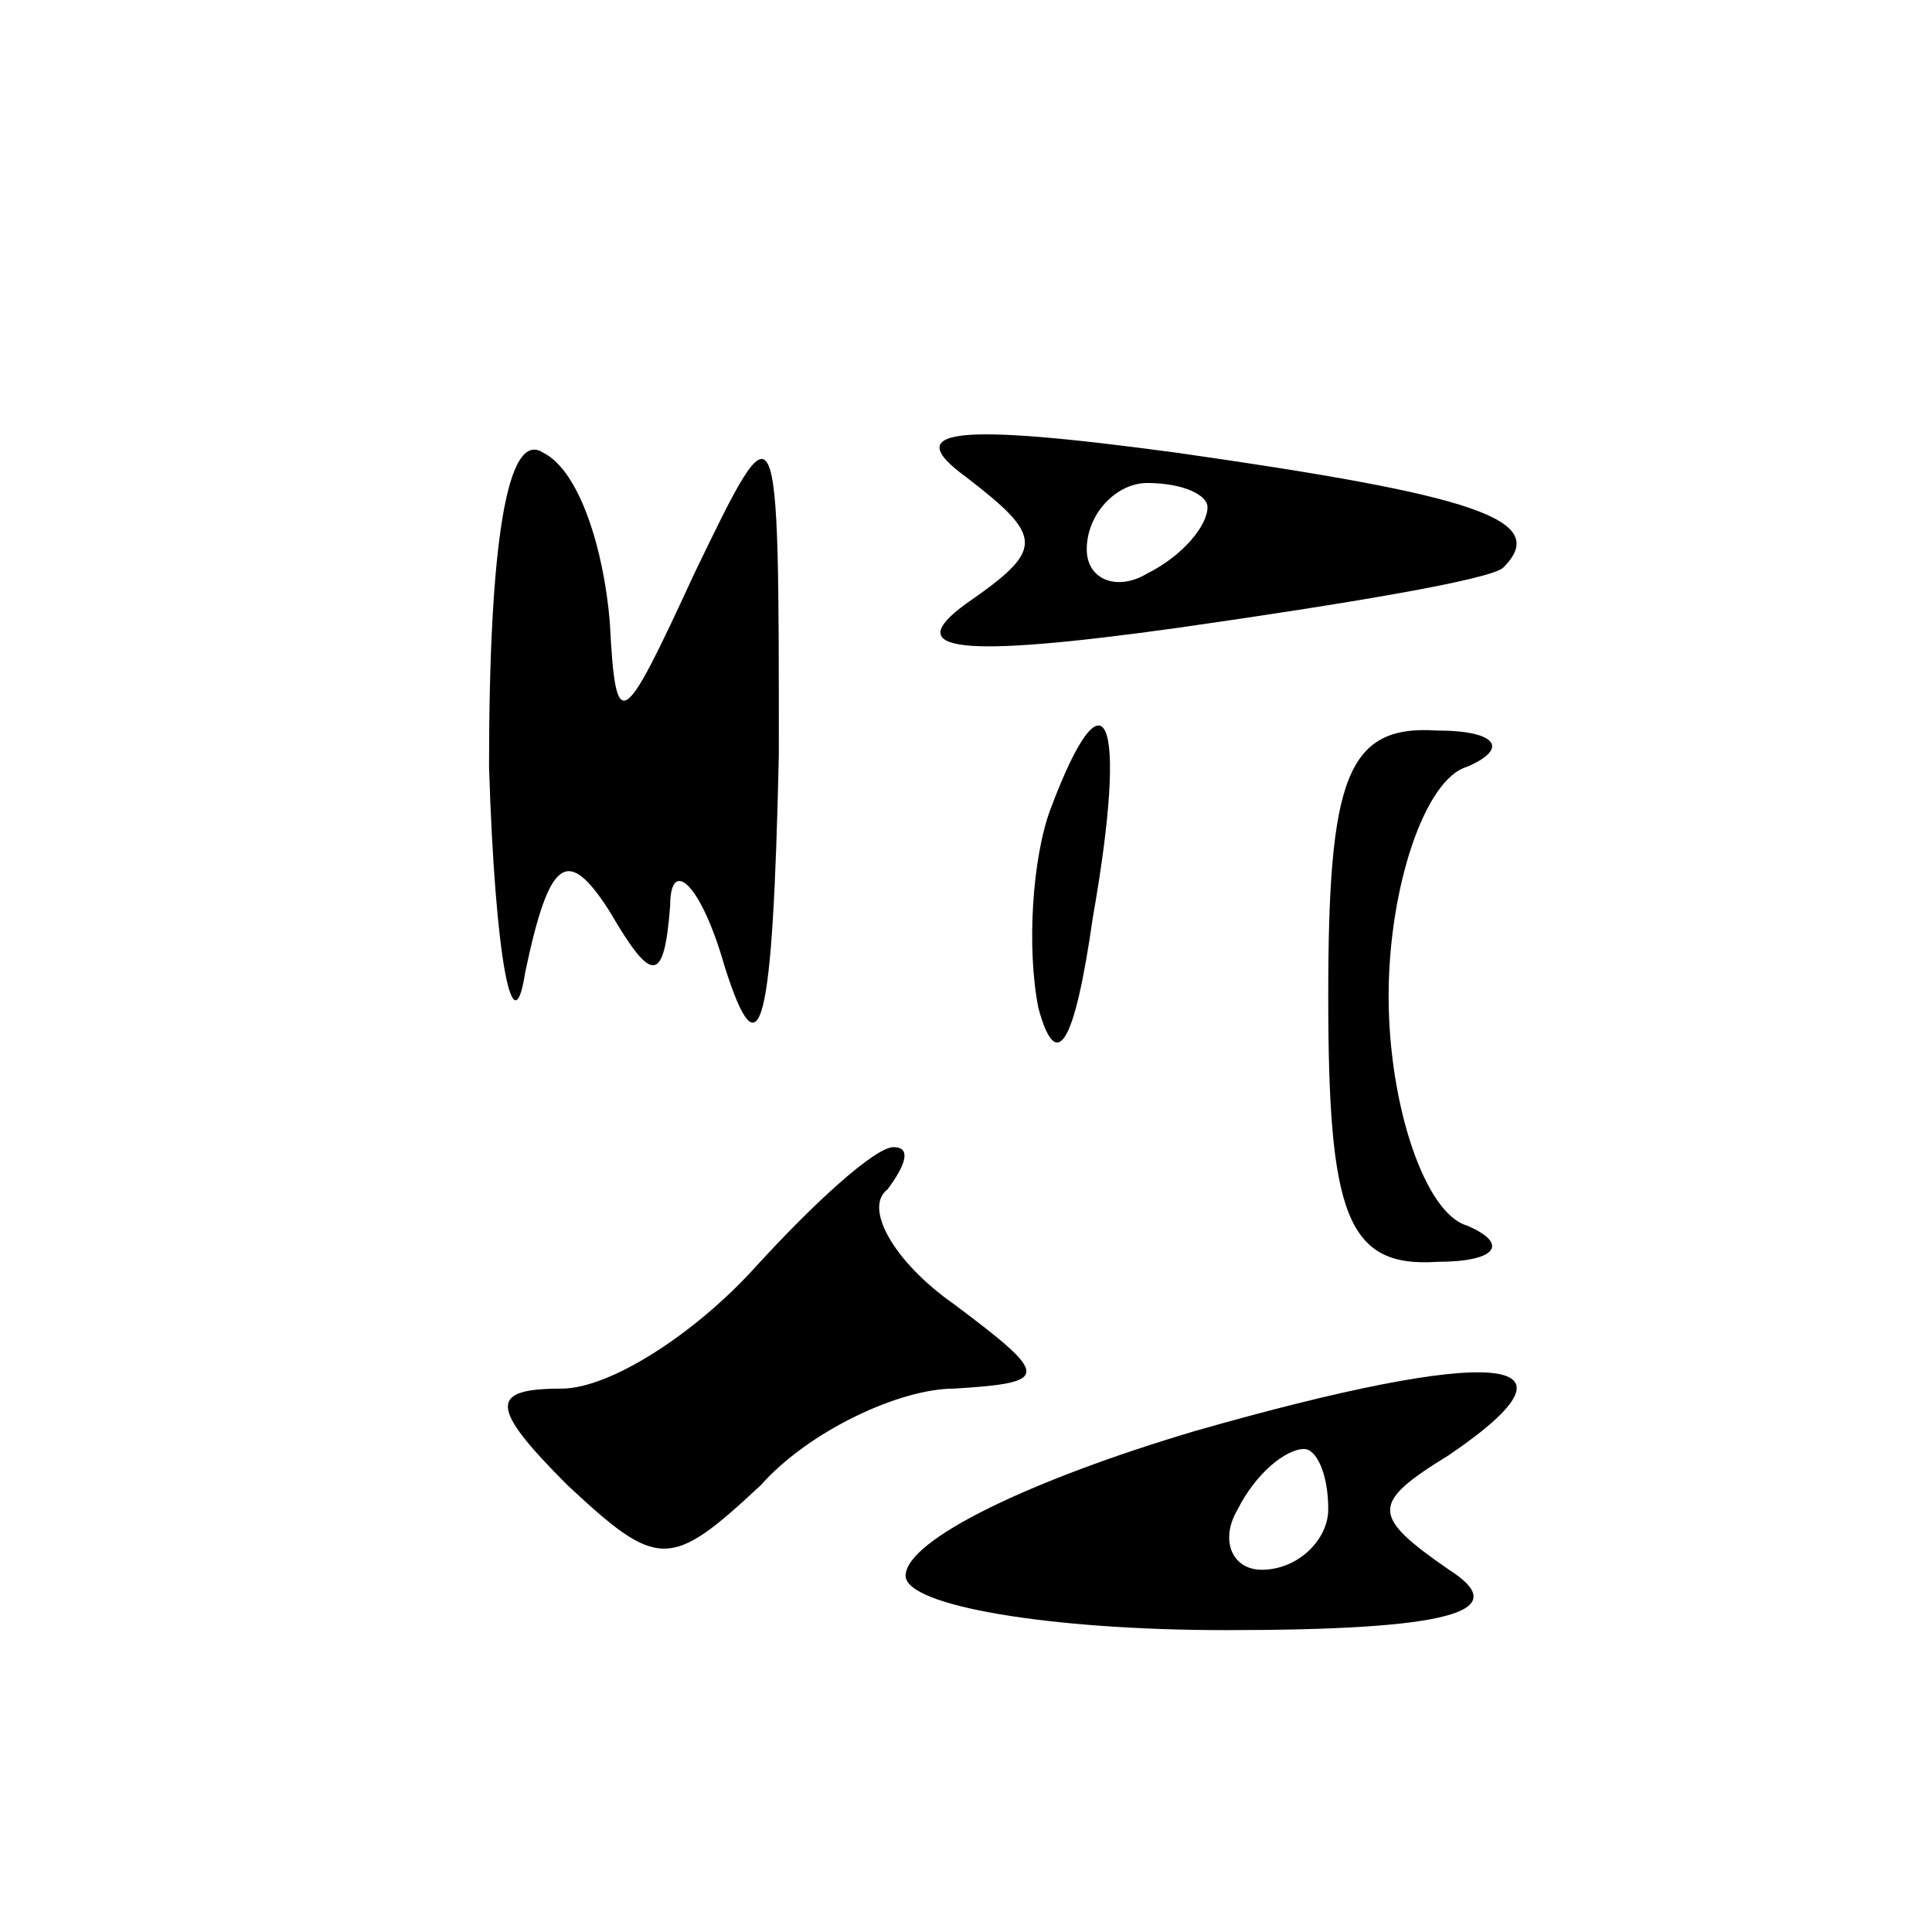 <?xml version="1.0" encoding="UTF-8" standalone="no"?> <svg xmlns="http://www.w3.org/2000/svg" version="1.0" width="32pt" height="32pt" viewBox="0 0 32 32" preserveAspectRatio="xMidYMid meet"><g transform="translate(0,32) scale(0.1,-0.1)" fill="#000000" stroke="none"><path d="M81 193 c1 -32 4 -47 6 -34 4 19 7 21 14 10 7 -12 9 -12 10 1 0 8 5 4 9 -10 6 -19 8 -10 9 35 0 59 0 59 -14 30 -12 -26 -13 -27 -14 -8 -1 12 -5 25 -11 28 -6 4 -9 -15 -9 -52z"></path><path d="M160 241 c13 -10 13 -12 0 -21 -11 -8 -1 -9 35 -4 28 4 52 8 54 10 8 8 -5 12 -54 19 -37 5 -46 4 -35 -4z m40 -5 c0 -3 -4 -8 -10 -11 -5 -3 -10 -1 -10 4 0 6 5 11 10 11 6 0 10 -2 10 -4z"></path><path d="M174 186 c-3 -8 -4 -23 -2 -33 3 -11 6 -6 9 15 6 34 2 42 -7 18z"></path><path d="M220 155 c0 -36 3 -45 18 -44 10 0 12 3 5 6 -7 2 -13 20 -13 38 0 18 6 36 13 38 7 3 5 6 -5 6 -15 1 -18 -8 -18 -44z"></path><path d="M125 110 c-10 -11 -24 -20 -32 -20 -12 0 -12 -3 1 -16 15 -14 17 -14 32 0 8 9 23 16 32 16 16 1 16 2 0 14 -10 7 -15 16 -11 19 3 4 4 7 1 7 -3 0 -13 -9 -23 -20z"></path><path d="M198 83 c-27 -8 -48 -18 -48 -24 0 -5 24 -9 53 -9 37 0 48 3 37 10 -13 9 -13 11 0 19 25 17 7 18 -42 4z m22 -13 c0 -5 -5 -10 -11 -10 -5 0 -7 5 -4 10 3 6 8 10 11 10 2 0 4 -4 4 -10z"></path></g></svg> 